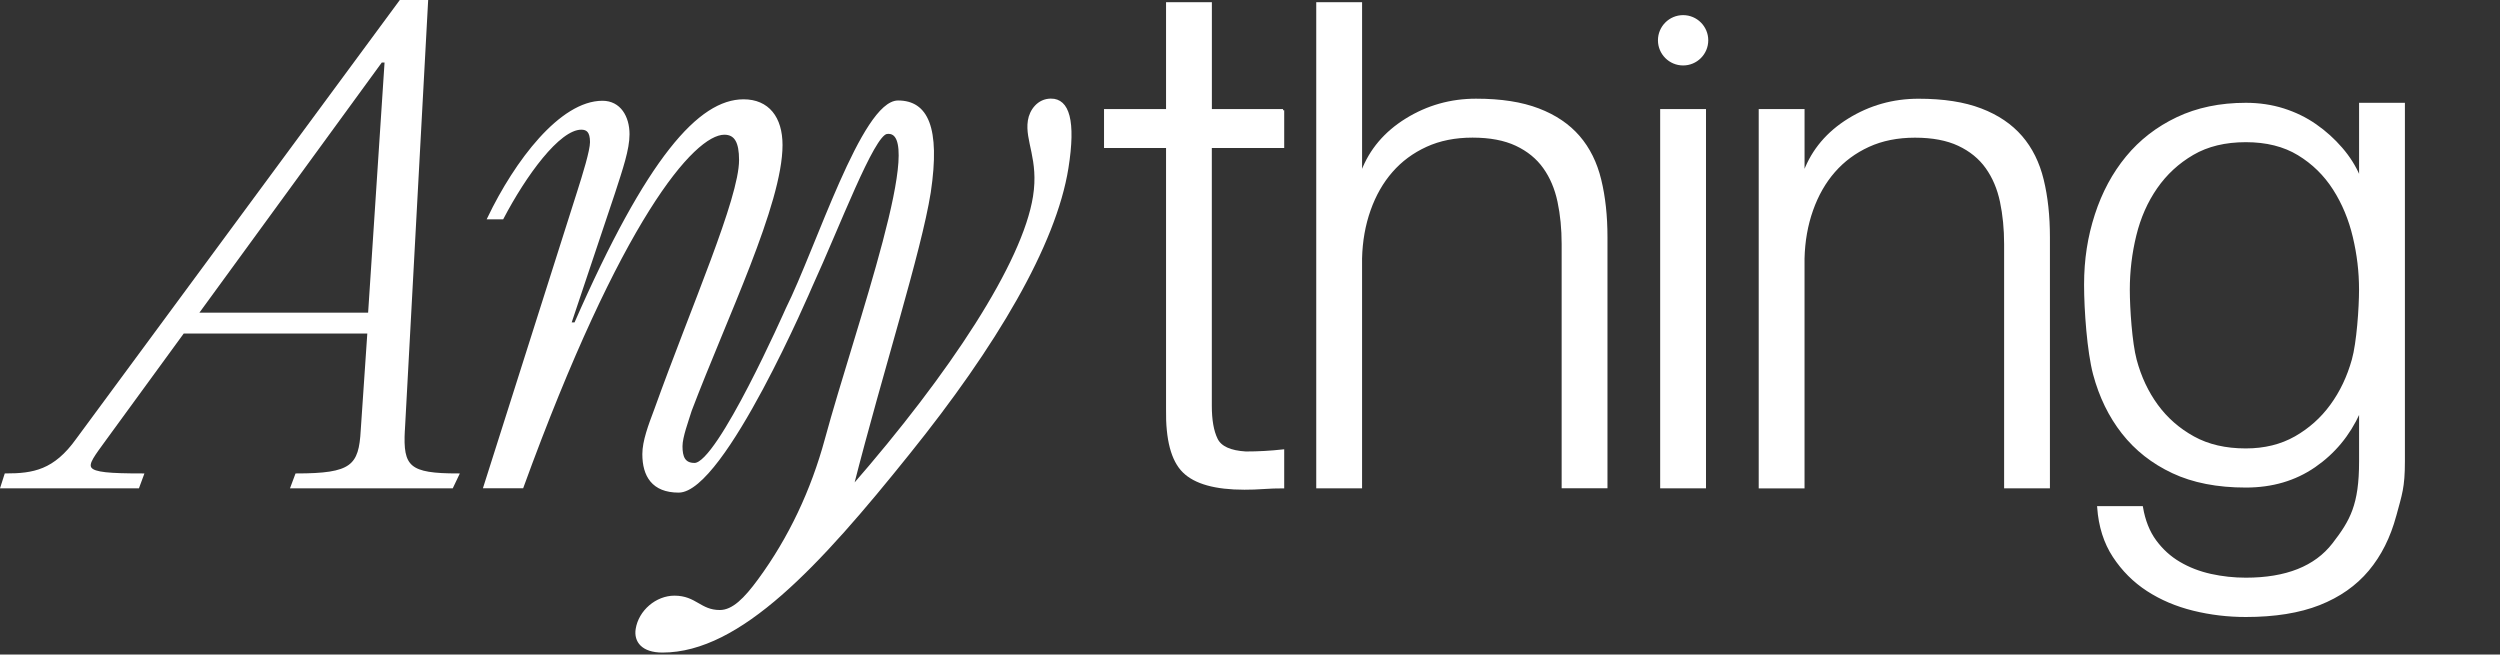 <svg xmlns="http://www.w3.org/2000/svg" width="1165" height="305" viewBox="0 0 1165 305" fill="none"><rect x="0" y="0" width="1165" height="305" fill="#333333" stroke="none"/><g clip-path="url(#clip0_984_7531)"><path d="M188.128 200.35L198.938 0.557H186.595L35.96 204.813C25.459 219.52 15.582 221.182 2.623 221.182L0.764 227.006H64.355L66.505 221.182C35.335 221.182 38.718 218.955 48.903 204.813L85.332 154.867H171.759L168.667 200.376C167.751 217.31 164.033 221.182 138.105 221.182L135.938 227.006H210.63L213.405 221.182C190.569 221.182 187.16 217.858 188.103 200.376L188.12 200.359L188.128 200.35ZM172.076 146.258H91.825L177.627 28.584H179.794L172.068 146.241V146.258H172.076Z" fill="white" stroke="white" stroke-width="1.114" stroke-miterlimit="10"></path><path d="M489.725 46.511C483.858 46.511 480.277 51.513 479.541 56.207C478.059 65.578 484.706 74.255 481.931 91.626C476.98 122.702 443.18 174.173 397.122 226.98C411.084 172.16 428.704 117.691 433.184 89.613C437.723 59.205 431.779 47.385 418.502 47.385C402.133 47.385 380.685 115.935 366.663 143.996C366.663 143.996 334.747 216.282 323.664 216.282C318.713 216.282 317.488 212.941 317.488 207.93C317.488 203.587 320.263 196.238 321.805 191.227C338.174 148.099 364.102 94.967 364.102 67.565C364.102 54.871 357.926 46.837 346.5 46.837C326.122 46.837 302.053 73.236 268.107 150.78H265.64L286.018 89.956C289.709 78.589 292.802 69.578 292.802 62.554C292.802 54.537 288.793 47.513 280.758 47.513C261.323 47.513 240.32 75.249 227.669 101.648H234.144C244.646 81.604 260.389 59.873 270.865 59.873C273.64 59.873 275.499 61.201 275.499 66.229C275.499 70.238 272.099 81.27 269.323 89.956L225.793 226.989H243.395C288.759 102.333 323.038 62.22 337.548 62.22C342.791 62.22 344.958 66.229 344.958 74.581C344.958 92.628 322.721 142.754 305.436 190.884C302.661 198.242 299.885 205.592 299.885 211.613C299.885 221.644 304.211 229.001 316.254 229.001C337.232 229.001 378.021 133.306 378.021 133.306C390.809 105.434 406.784 62.76 413.217 61.886C433.201 59.128 399.075 152.63 384.899 204.829C378.509 228.393 368.085 250.75 353.618 270.408C347.262 279.05 341.634 284.824 335.45 284.824C326.182 284.824 324.169 278.134 314.293 278.134C305.958 278.134 298.104 284.824 296.776 293.175C295.877 298.845 299.457 303.539 308.699 303.539C344.812 303.539 381.816 263.093 423.385 211.288C463.763 161.162 491.644 114.025 497.34 78.255C500.843 56.199 497.768 46.494 489.734 46.494L489.725 46.511Z" fill="white" stroke="white" stroke-width="1.114" stroke-miterlimit="10"></path><path d="M597.883 51.377V68.414H564.152V189.095C564.152 195.742 565.051 200.924 566.893 204.684C568.709 208.436 573.265 210.509 580.538 210.946C586.328 210.946 592.093 210.629 597.883 209.986V227.023C594.894 227.023 591.879 227.118 588.889 227.332C585.9 227.546 582.885 227.649 579.895 227.649C566.404 227.649 556.974 225.028 551.637 219.785C546.275 214.543 543.723 204.847 543.937 190.705V68.414H515.036V51.377H543.937V1.585H564.177V51.377H597.909H597.892H597.883Z" fill="white" stroke="white" stroke-width="1.114" stroke-miterlimit="10"></path><path d="M634.174 1.585V79.952H634.817C638.671 69.879 645.515 61.801 655.366 55.702C665.225 49.604 676.035 46.546 687.804 46.546C699.573 46.546 709.055 48.053 716.884 51.043C724.704 54.032 730.966 58.281 735.677 63.737C740.388 69.193 743.712 75.9 745.63 83.823C747.566 91.746 748.525 100.646 748.525 110.48V226.989H728.285V113.683C728.285 106.625 727.642 100.029 726.349 93.931C725.056 87.832 722.811 82.53 719.599 78.033C716.396 73.536 712.053 69.998 706.597 67.429C701.14 64.868 694.339 63.574 686.202 63.574C678.065 63.574 670.835 65.022 664.514 67.917C658.201 70.812 652.839 74.778 648.462 79.806C644.059 84.834 640.641 90.838 638.175 97.794C635.708 104.758 634.363 112.304 634.166 120.441V226.998H613.925V1.585H634.166H634.174Z" fill="white" stroke="white" stroke-width="1.114" stroke-miterlimit="10"></path><path d="M794.438 51.377V227.006H774.197V51.377H794.438ZM795.491 18.776C795.491 12.617 790.489 7.606 784.33 7.606C778.172 7.606 773.161 12.617 773.161 18.776C773.161 24.934 778.163 29.945 784.33 29.945C790.498 29.945 795.491 24.934 795.491 18.776Z" fill="white" stroke="white" stroke-width="1.114" stroke-miterlimit="10"></path><path d="M840.365 51.377V79.969H841.007C844.862 69.896 851.706 61.818 861.556 55.72C871.415 49.621 882.225 46.563 893.994 46.563C905.763 46.563 915.254 48.071 923.074 51.06C930.895 54.049 937.148 58.298 941.867 63.754C946.578 69.21 949.902 75.917 951.821 83.841C953.756 91.764 954.707 100.663 954.707 110.497V227.006H934.475V113.7C934.475 106.642 933.824 100.047 932.539 93.948C931.246 87.849 929.002 82.547 925.79 78.05C922.586 73.553 918.243 70.016 912.787 67.454C907.331 64.893 900.53 63.6 892.392 63.6C884.255 63.6 877.026 65.047 870.704 67.943C864.391 70.838 859.038 74.804 854.652 79.832C850.25 84.86 846.832 90.864 844.365 97.828C841.898 104.792 840.553 112.338 840.356 120.476V227.032H820.116V51.377H840.356H840.365Z" fill="white" stroke="white" stroke-width="1.114" stroke-miterlimit="10"></path><path d="M1116.1 240.308C1113.42 250.253 1109.2 258.673 1103.41 265.577C1097.62 272.481 1090.07 277.783 1080.77 281.458C1071.46 285.124 1060.05 286.965 1046.56 286.965C1038.21 286.965 1030.08 285.997 1022.16 284.044C1014.24 282.092 1007.13 279.076 1000.81 274.974C994.494 270.871 989.252 265.62 985.072 259.256C980.883 252.883 978.476 245.268 977.834 236.411H998.074C999.145 242.664 1001.22 247.906 1004.33 252.129C1007.44 256.352 1011.17 259.744 1015.57 262.322C1019.95 264.909 1024.84 266.802 1030.18 267.984C1035.53 269.166 1040.99 269.757 1046.56 269.757C1065.39 269.757 1079 264.352 1087.35 253.559C1095.71 242.75 1099.89 235.28 1099.89 214.989V192.307H1099.24C1094.53 202.68 1087.63 210.988 1078.53 217.258C1069.43 223.528 1058.79 226.646 1046.58 226.646C1033.3 226.646 1021.96 224.436 1012.54 219.999C1003.12 215.58 995.35 209.464 989.252 201.695C983.153 193.926 978.716 184.786 975.915 174.319C973.14 163.843 971.735 144.588 971.735 132.707C971.735 120.827 973.397 110.419 976.72 100.141C980.044 89.888 984.849 80.911 991.17 73.253C997.483 65.579 1005.3 59.548 1014.61 55.111C1023.92 50.691 1034.58 48.464 1046.56 48.464C1052.77 48.464 1058.61 49.33 1064.06 51.051C1069.52 52.79 1074.51 55.214 1079 58.349C1083.5 61.484 1087.51 65.099 1091.05 69.202C1094.59 73.305 1097.31 77.622 1099.24 82.162H1099.89V48.473H1120.13V214.98C1120.13 227.289 1118.78 230.338 1116.12 240.274L1116.1 240.317V240.308ZM1069.7 203.845C1076.32 200.059 1081.9 195.108 1086.39 188.932C1090.89 182.782 1094.26 175.698 1096.5 167.706C1098.75 159.715 1099.87 143.431 1099.87 135.011C1099.87 126.591 1098.91 118.6 1096.97 110.394C1095.04 102.188 1091.94 94.736 1087.67 88.046C1083.39 81.356 1077.87 75.951 1071.12 71.849C1064.38 67.746 1056.18 65.698 1046.55 65.698C1036.91 65.698 1028.67 67.694 1021.81 71.694C1014.95 75.694 1009.28 80.928 1004.78 87.412C1000.28 93.896 997.012 101.297 994.982 109.606C992.943 117.932 991.933 126.411 991.933 135.028C991.933 143.645 993.003 159.732 995.136 167.723C997.269 175.715 1000.59 182.79 1005.09 188.949C1009.59 195.099 1015.26 200.076 1022.12 203.862C1028.96 207.648 1037.1 209.524 1046.52 209.524C1055.3 209.524 1063.01 207.631 1069.66 203.862L1069.7 203.845Z" fill="white" stroke="white" stroke-width="1.114" stroke-miterlimit="10"></path></g><defs><clipPath id="clip0_984_7531"><rect width="1165" height="304.114" fill="white"></rect></clipPath></defs></svg>